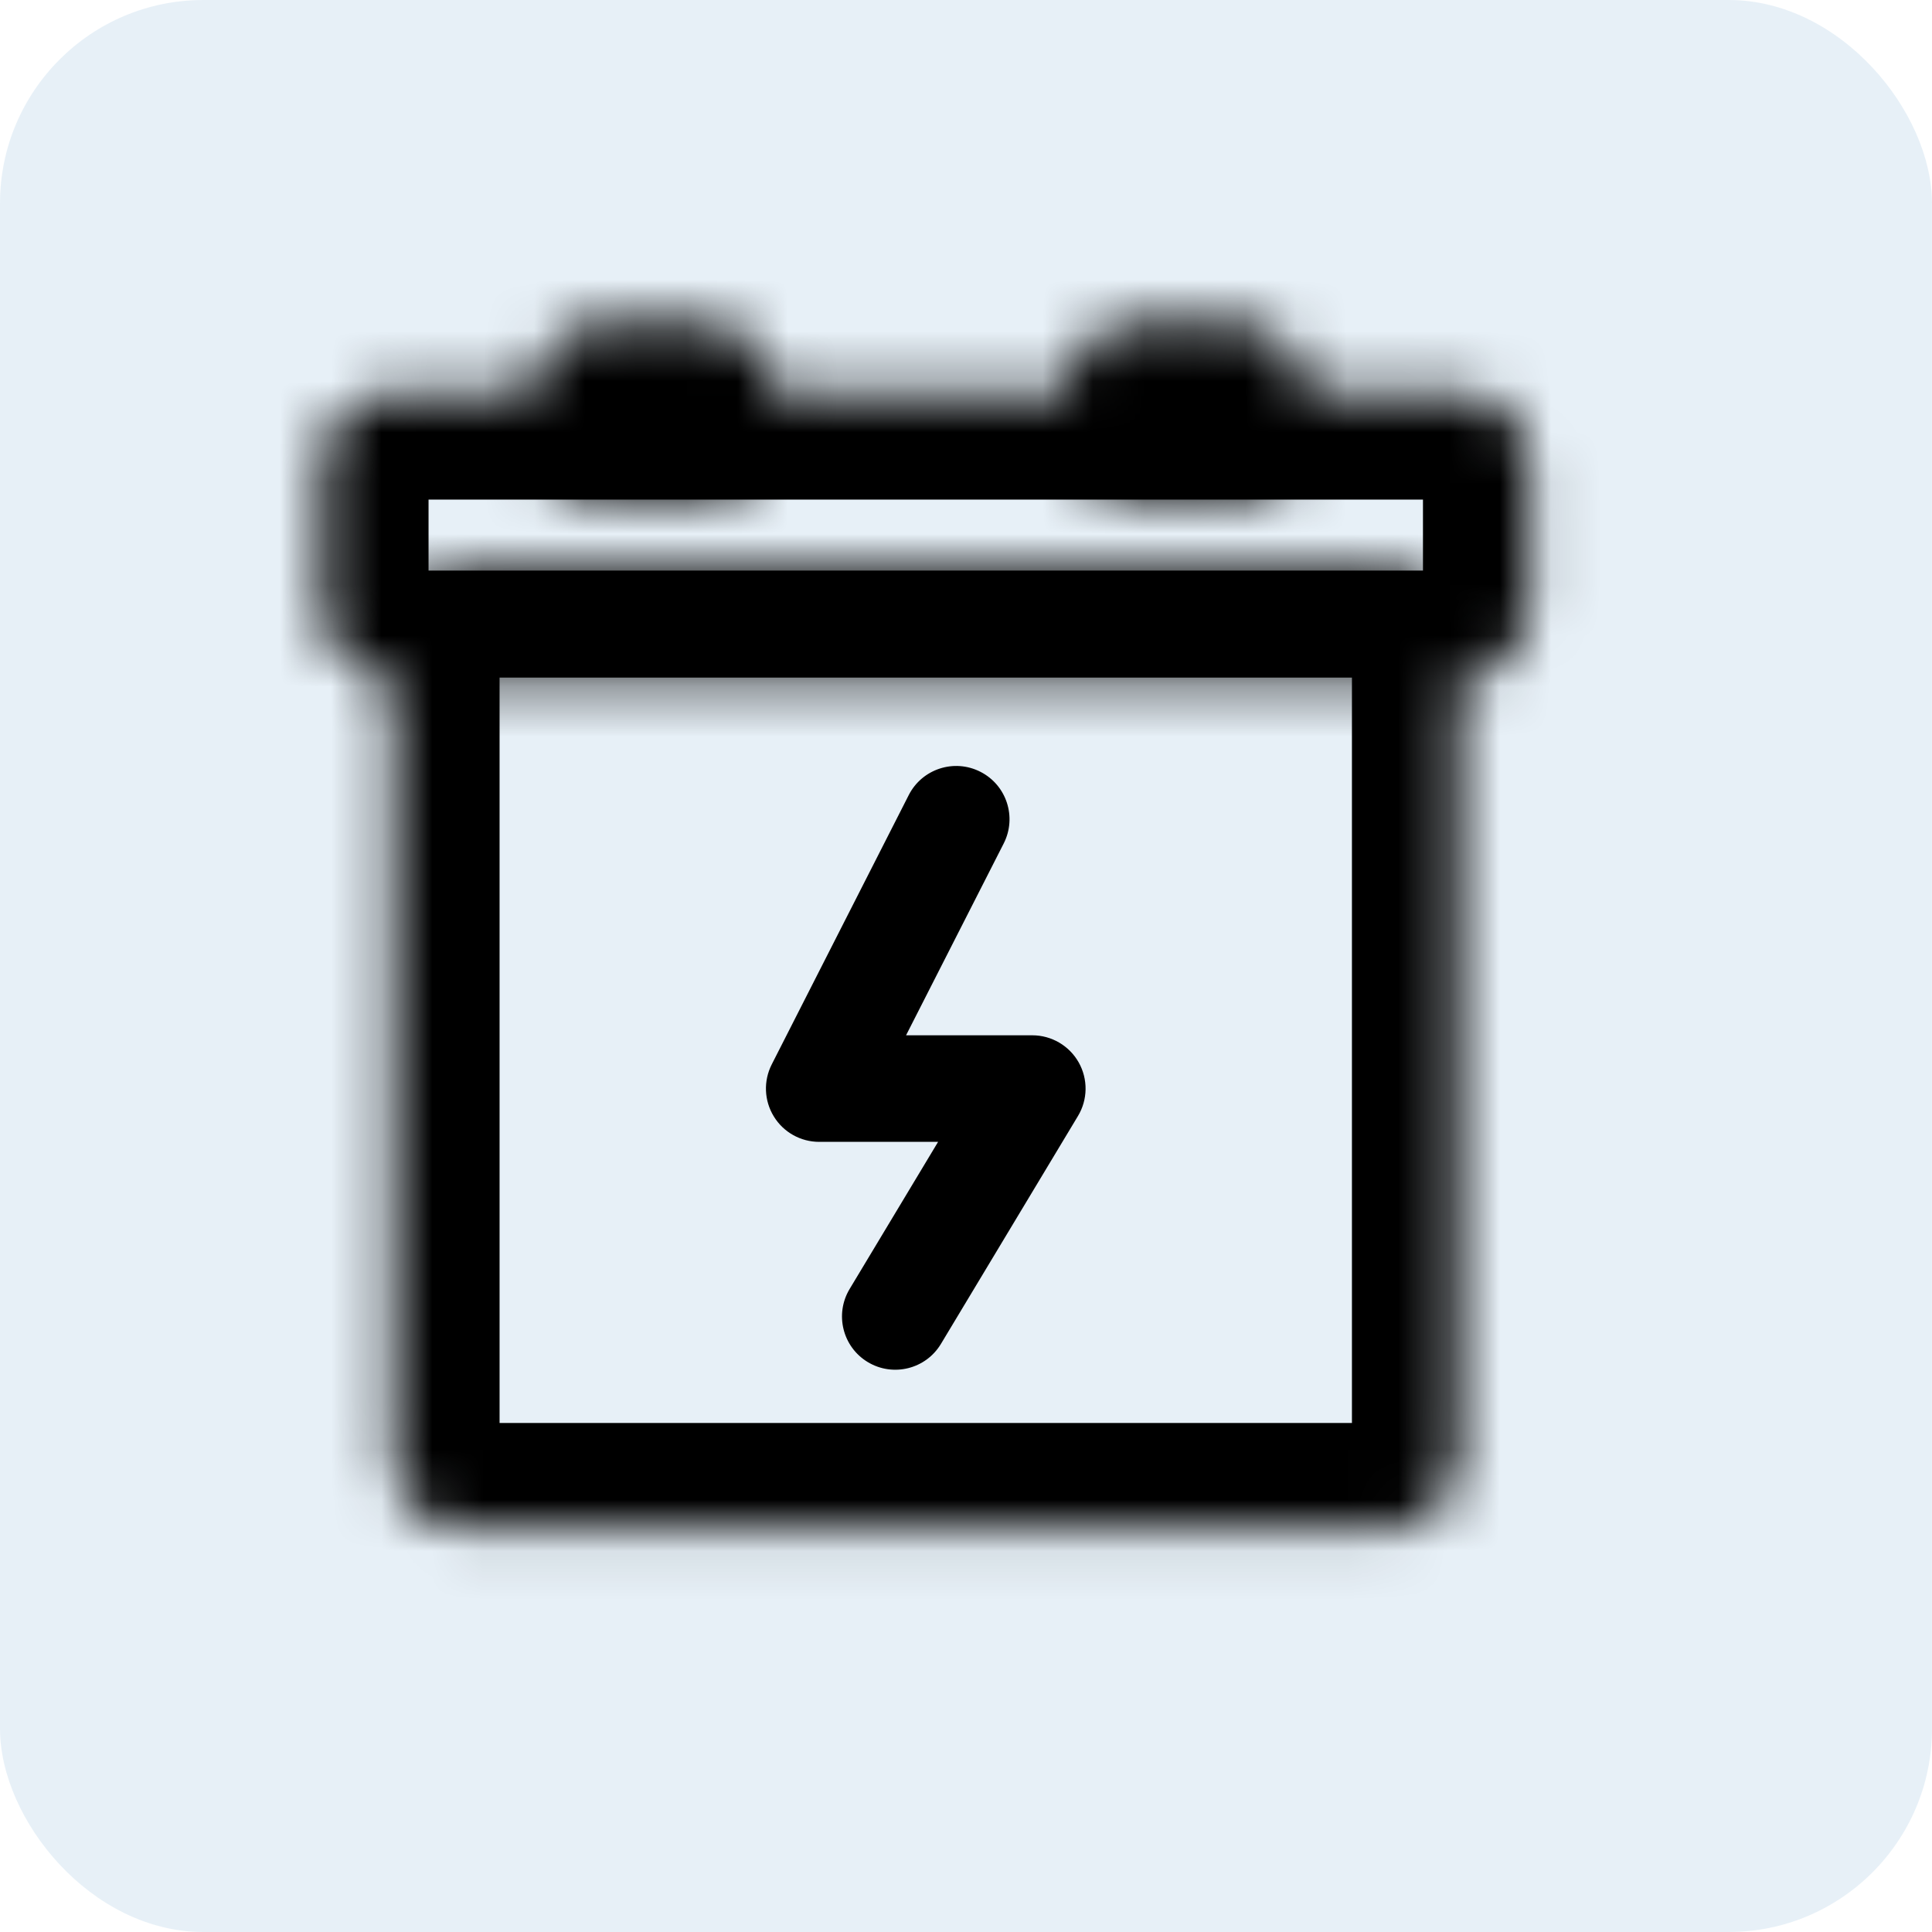 <svg width="38" height="38" viewBox="0 0 38 38" fill="none" xmlns="http://www.w3.org/2000/svg">
<rect width="38" height="38" rx="4" fill="#D1E2F1" fill-opacity="0.5"/>
<path fill-rule="evenodd" clip-rule="evenodd" d="M19.283 15.18C19.799 15.442 20.004 16.073 19.742 16.589L17.821 20.363H20.304C20.682 20.363 21.03 20.567 21.216 20.895C21.402 21.224 21.397 21.628 21.202 21.951L18.507 26.433C18.209 26.929 17.565 27.089 17.069 26.791C16.573 26.493 16.413 25.849 16.711 25.353L18.451 22.459H16.113C15.748 22.459 15.41 22.27 15.22 21.959C15.029 21.648 15.014 21.261 15.179 20.936L17.874 15.638C18.136 15.123 18.767 14.917 19.283 15.18Z" fill="black"/>
<mask id="mask0_9725_63606" style="mask-type:luminance" maskUnits="userSpaceOnUse" x="6" y="7" width="25" height="7">
<path d="M28.687 7.729H7.73C6.959 7.729 6.333 8.355 6.333 9.127V11.921C6.333 12.692 6.959 13.318 7.73 13.318H28.687C29.458 13.318 30.084 12.692 30.084 11.921V9.127C30.084 8.355 29.458 7.729 28.687 7.729Z" fill="white"/>
</mask>
<g mask="url(#mask0_9725_63606)">
<path fill-rule="evenodd" clip-rule="evenodd" d="M8.429 9.826V11.223H27.988V9.826H8.429ZM4.238 9.127C4.238 7.198 5.801 5.634 7.73 5.634H28.686C30.616 5.634 32.179 7.198 32.179 9.127V11.921C32.179 13.85 30.616 15.414 28.686 15.414H7.73C5.801 15.414 4.238 13.85 4.238 11.921V9.127Z" fill="black"/>
</g>
<mask id="mask1_9725_63606" style="mask-type:luminance" maskUnits="userSpaceOnUse" x="7" y="11" width="22" height="20">
<path d="M9.127 11.232H27.289C28.061 11.232 28.686 11.882 28.686 12.682V28.634C28.686 29.434 28.061 30.084 27.289 30.084H9.127C8.356 30.084 7.73 29.434 7.73 28.634V12.682C7.73 11.882 8.356 11.232 9.127 11.232Z" fill="white"/>
</mask>
<g mask="url(#mask1_9725_63606)">
<path fill-rule="evenodd" clip-rule="evenodd" d="M9.826 13.327V27.988H26.591V13.327H9.826ZM5.635 12.681C5.635 10.798 7.126 9.136 9.127 9.136H27.289C29.291 9.136 30.782 10.798 30.782 12.681V28.633C30.782 30.517 29.291 32.179 27.289 32.179H9.127C7.126 32.179 5.635 30.517 5.635 28.633V12.681Z" fill="black"/>
</g>
<mask id="mask2_9725_63606" style="mask-type:luminance" maskUnits="userSpaceOnUse" x="10" y="6" width="6" height="4">
<path d="M13.784 6.333H11.922C11.15 6.333 10.525 6.959 10.525 7.731V8.429C10.525 9.201 11.15 9.826 11.922 9.826H13.784C14.556 9.826 15.181 9.201 15.181 8.429V7.731C15.181 6.959 14.556 6.333 13.784 6.333Z" fill="white"/>
</mask>
<g mask="url(#mask2_9725_63606)">
<path fill-rule="evenodd" clip-rule="evenodd" d="M8.778 7.73C8.778 5.994 10.186 4.587 11.922 4.587H13.784C15.52 4.587 16.927 5.994 16.927 7.73V8.429C16.927 10.165 15.52 11.572 13.784 11.572H11.922C10.186 11.572 8.778 10.165 8.778 8.429V7.73Z" fill="black"/>
</g>
<mask id="mask3_9725_63606" style="mask-type:luminance" maskUnits="userSpaceOnUse" x="21" y="6" width="5" height="4">
<path d="M24.262 6.333H22.4C21.628 6.333 21.003 6.959 21.003 7.731V8.429C21.003 9.201 21.628 9.826 22.4 9.826H24.262C25.034 9.826 25.659 9.201 25.659 8.429V7.731C25.659 6.959 25.034 6.333 24.262 6.333Z" fill="white"/>
</mask>
<g mask="url(#mask3_9725_63606)">
<path fill-rule="evenodd" clip-rule="evenodd" d="M19.256 7.73C19.256 5.994 20.664 4.587 22.4 4.587H24.262C25.998 4.587 27.405 5.994 27.405 7.73V8.429C27.405 10.165 25.998 11.572 24.262 11.572H22.4C20.664 11.572 19.256 10.165 19.256 8.429V7.73Z" fill="black"/>
</g>
</svg>
